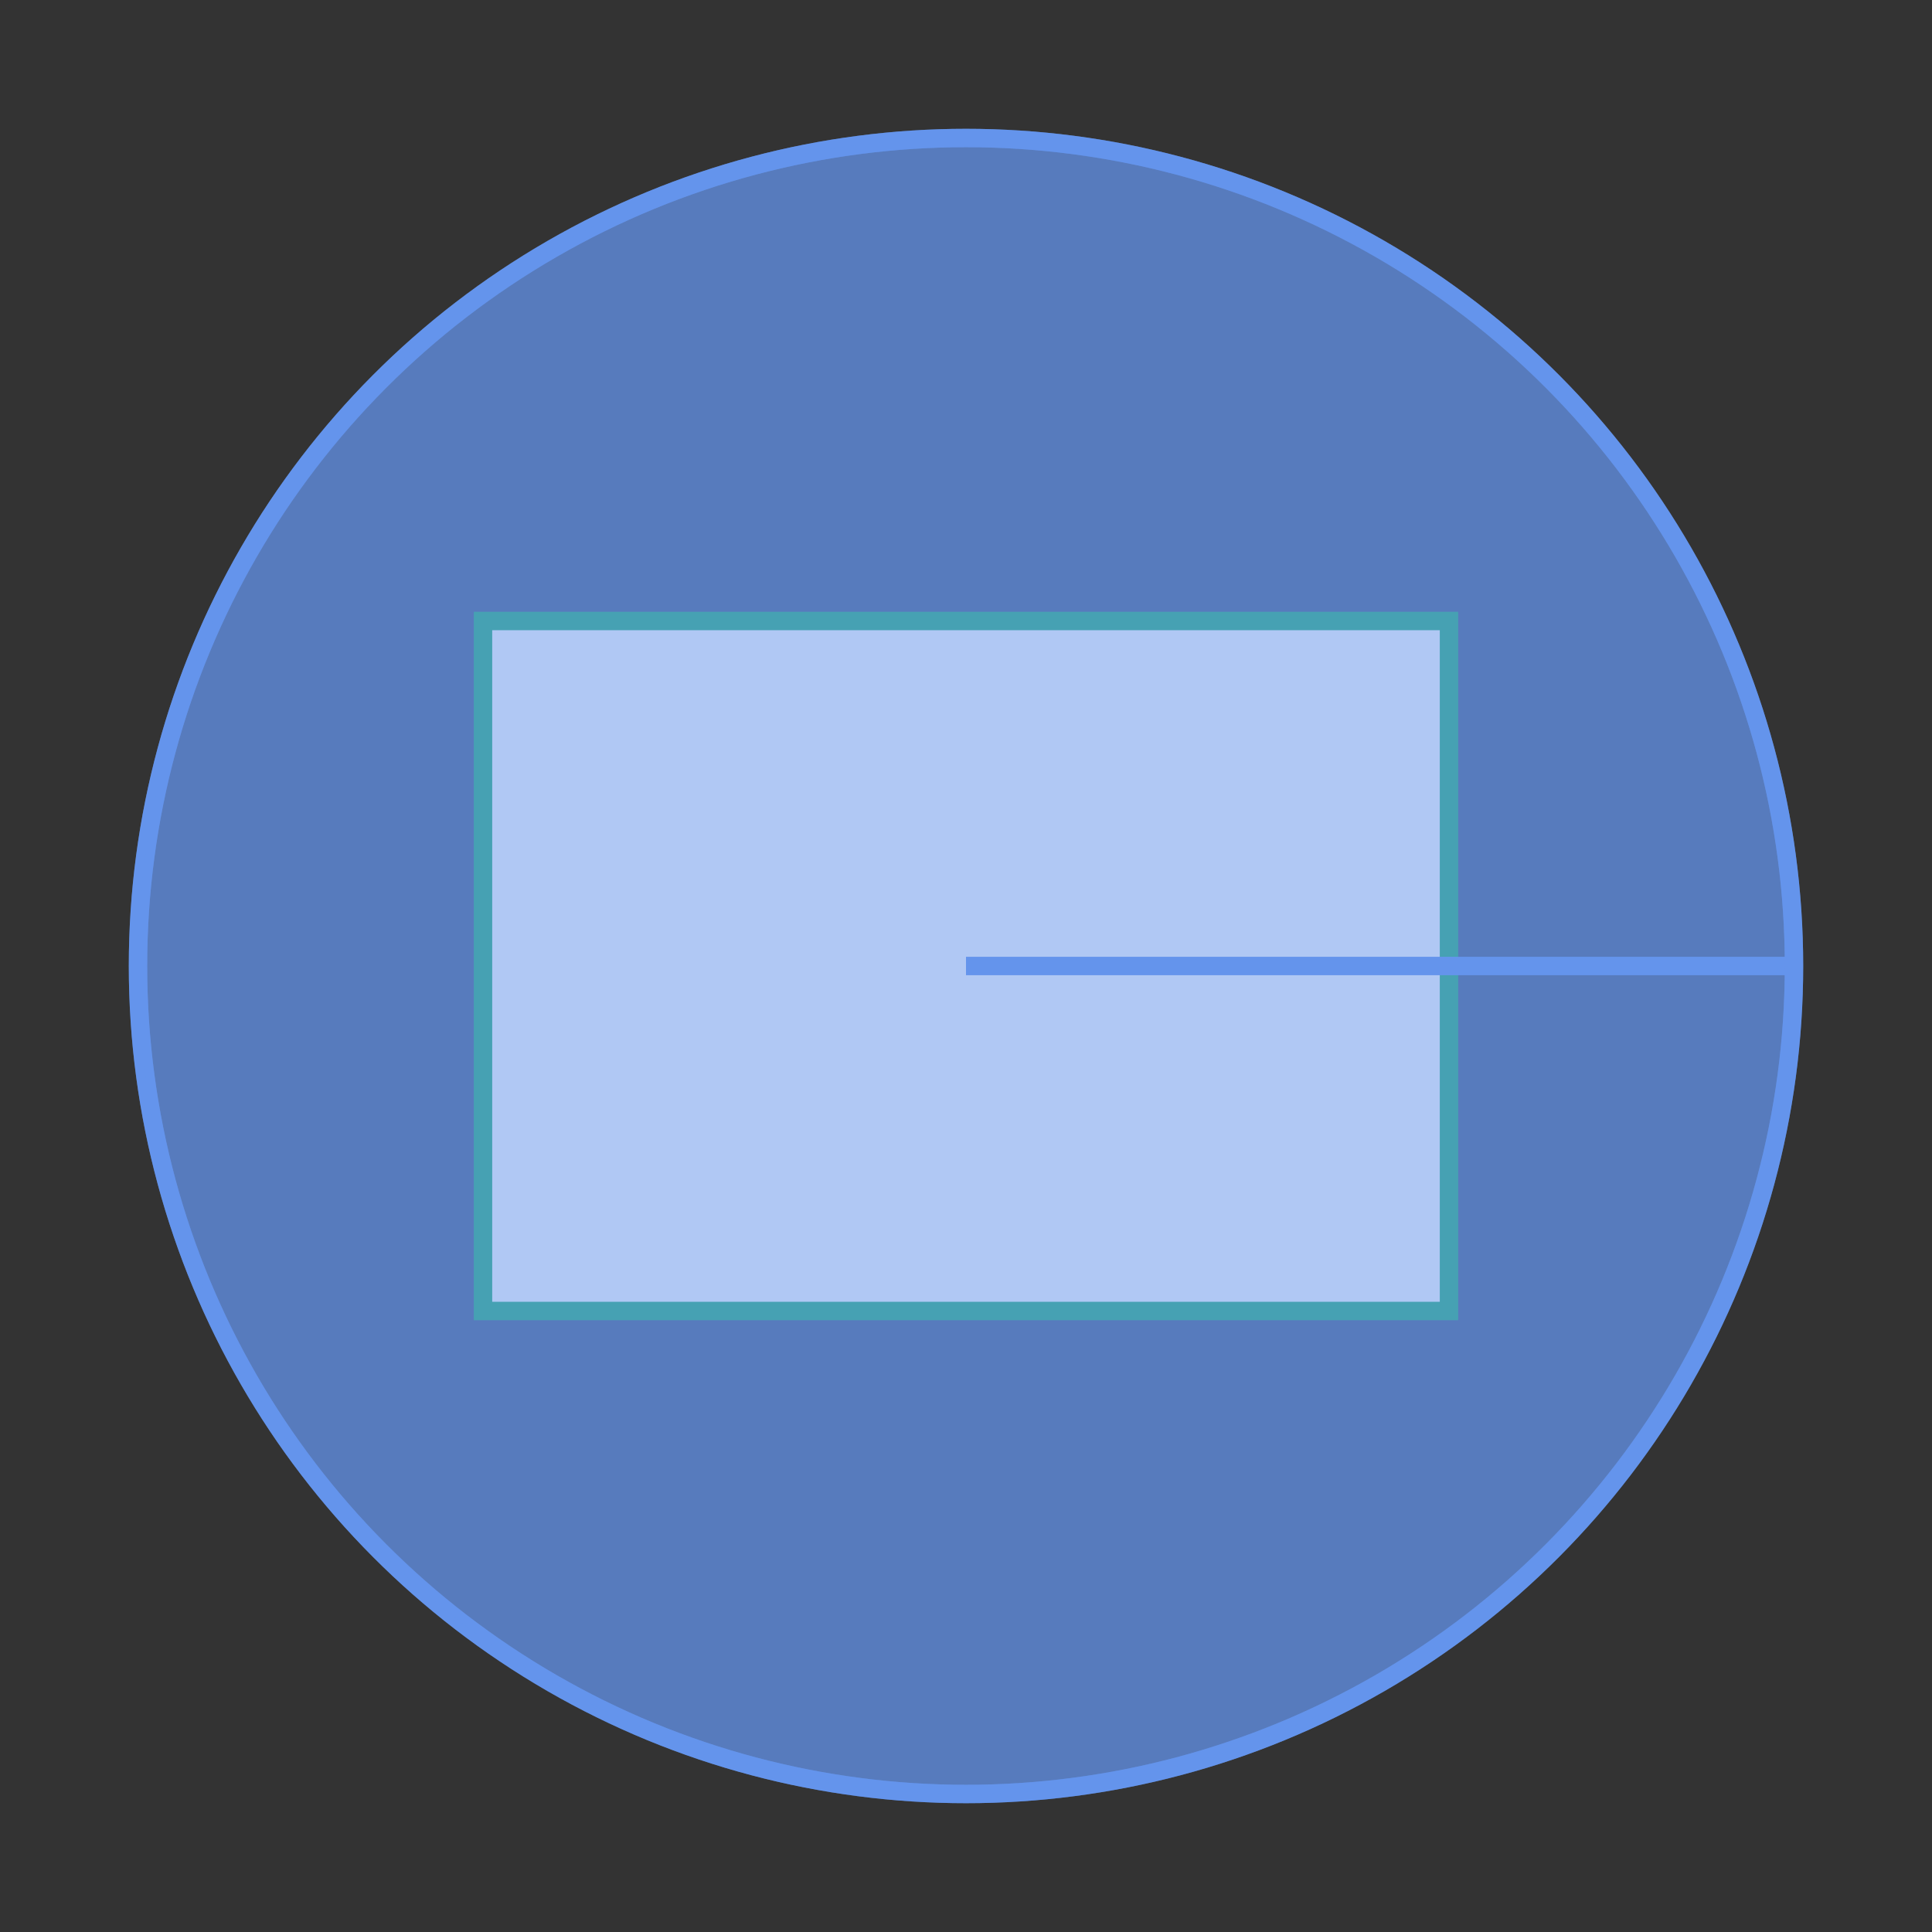 <svg xmlns="http://www.w3.org/2000/svg" version="1.1" width="210" height="210" viewBox="0 0 210 210"><rect x="0" y="0" width="210" height="210" fill="#333333" stroke="none"/><defs/><ellipse cx="105" cy="105" rx="90" ry="90" fill="#6495ed" stroke="#6495ed" style="stroke-width: 2px;fill-opacity: 0.5" stroke-width="2" fill-opacity="0.5"/><rect x="52.5" y="67.5" width="105" height="75" r="0" rx="0" ry="0" fill="#fdfdfd" stroke="#28ae7b" style="stroke-width: 2px" stroke-width="2"/><path fill="none" stroke="#6495ed" d="M 105,105 L 195,105" style="stroke-width: 2px" stroke-width="2"/><ellipse cx="105" cy="105" rx="90" ry="90" fill="#6495ed" stroke="#6495ed" style="stroke-width: 2px;opacity: 0.5" stroke-width="2" opacity="0.5"/></svg>